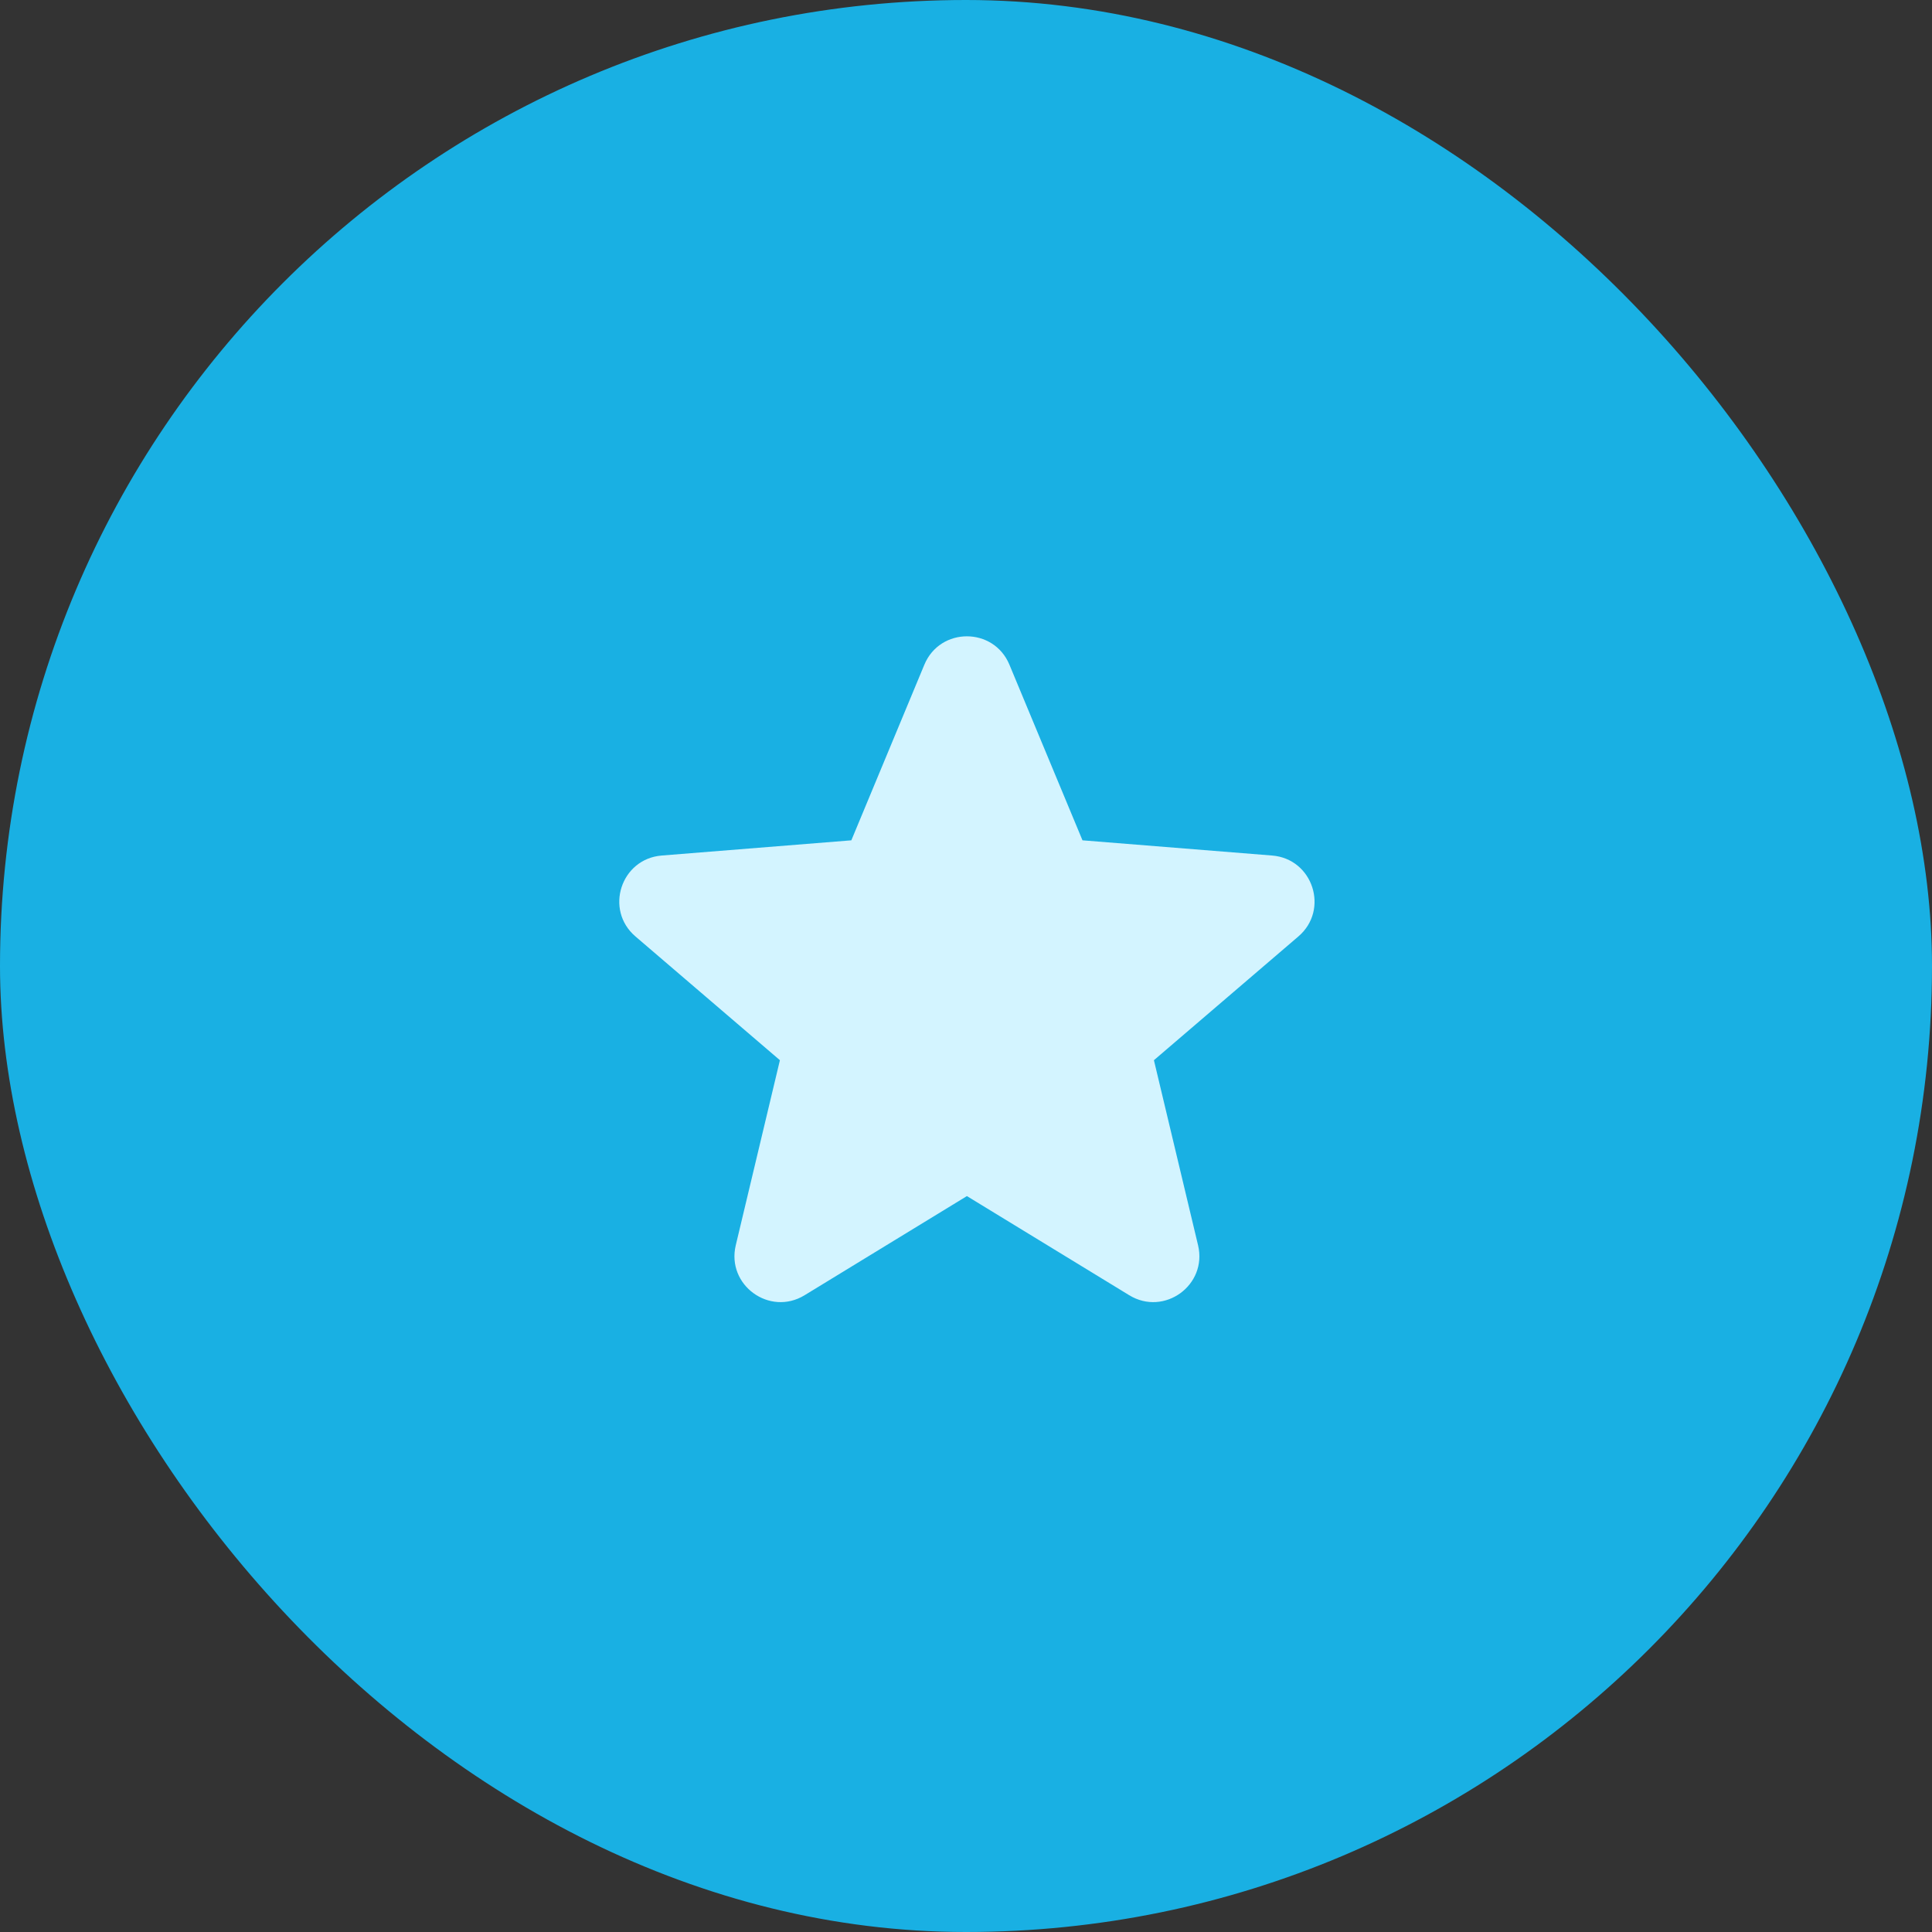 <svg xmlns:inkscape="http://www.inkscape.org/namespaces/inkscape" xmlns:sodipodi="http://sodipodi.sourceforge.net/DTD/sodipodi-0.dtd" xmlns="http://www.w3.org/2000/svg" xmlns:svg="http://www.w3.org/2000/svg" width="78" height="78" viewBox="0 0 78 78" fill="none" id="svg4" sodipodi:docname="lv-icon-5.svg" inkscape:version="1.3.2 (091e20e, 2023-11-25)"><rect x="0" y="0" width="78" height="78" fill="#333333" stroke="none"/><rect x="0" y="0" width="78" height="78" rx="39" fill="#19B0E3" style="fill:#19b0e3;fill-opacity:1" id="rect2"></rect><path fill-rule="evenodd" clip-rule="evenodd" d="m 37.319,26.835 c 0.635,-1.527 2.798,-1.527 3.434,0 l 2.95,7.091 7.656,0.614 c 1.649,0.132 2.317,2.19 1.061,3.266 l -5.833,4.997 1.782,7.471 c 0.384,1.609 -1.366,2.88 -2.778,2.018 l -6.554,-4.003 -6.554,4.003 c -1.411,0.862 -3.162,-0.409 -2.778,-2.018 l 1.782,-7.471 -5.833,-4.997 c -1.256,-1.076 -0.588,-3.133 1.061,-3.266 l 7.656,-0.614 z" fill="#D3F4FF" style="fill:#d3f4ff;fill-opacity:1" id="path2"></path><defs id="defs4"><filter id="filter0_d_30_1959" x="0" y="0.31" width="134" height="134" filterUnits="userSpaceOnUse" color-interpolation-filters="sRGB"><feGaussianBlur stdDeviation="14" id="feGaussianBlur2"></feGaussianBlur></filter></defs></svg>